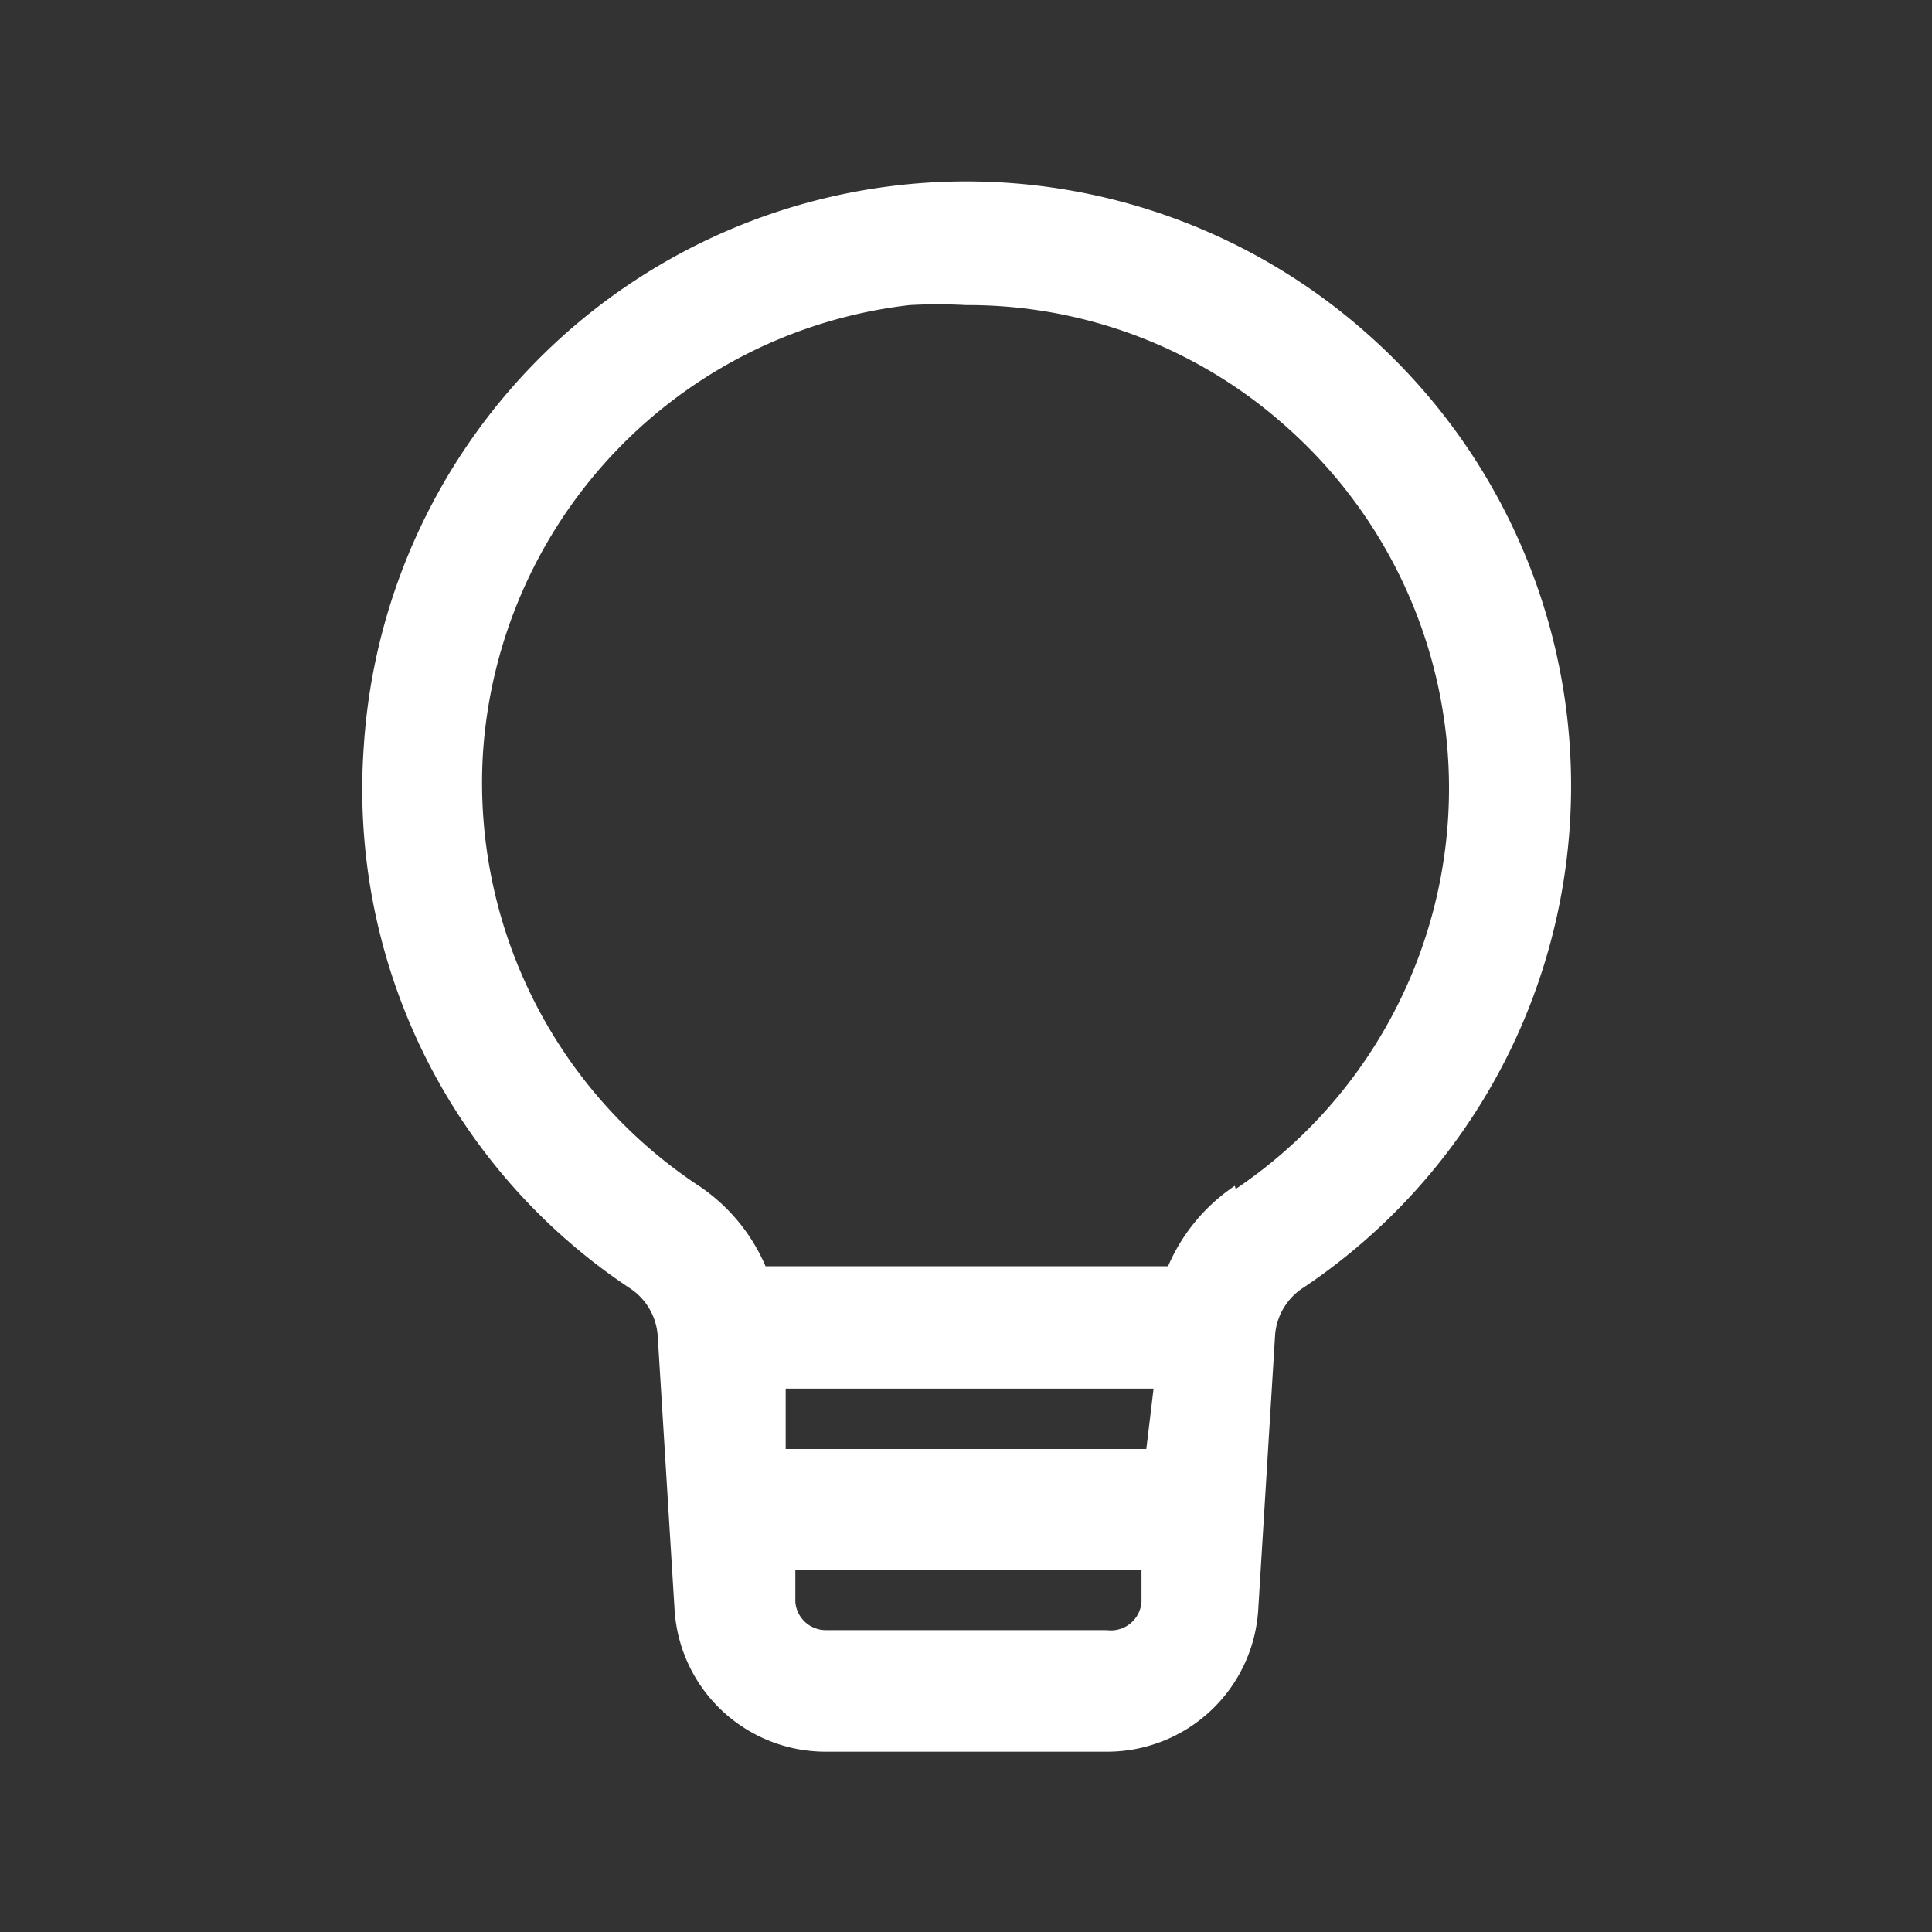 <svg xmlns="http://www.w3.org/2000/svg" data-name="Layer 1" viewBox="0 0 24 24" x="0px" y="0px" aria-hidden="true" width="24px" height="24px" style="fill:url(#CerosGradient_id40e90c2ff);"><rect x="0" y="0" width="24" height="24" fill="#333333" stroke="none"/><defs><linearGradient class="cerosgradient" data-cerosgradient="true" id="CerosGradient_id40e90c2ff" gradientUnits="userSpaceOnUse" x1="50%" y1="100%" x2="50%" y2="0%"><stop offset="0%" stop-color="#FFFFFF"/><stop offset="100%" stop-color="#FFFFFF"/></linearGradient><linearGradient/></defs><title>BBUI</title><path d="M17,4.16A7.5,7.5,0,0,0,4.52,9.26,7.44,7.44,0,0,0,7.82,16a.77.77,0,0,1,.35.59L8.38,20a1.88,1.88,0,0,0,1.87,1.76h3.51A1.88,1.88,0,0,0,15.63,20l.21-3.42a.77.77,0,0,1,.36-.59A7.5,7.5,0,0,0,17,4.16ZM14.24,18H9.76l0-.75h4.57Zm-.49,2.25H10.25a.38.38,0,0,1-.37-.35l0-.4h4.3l0,.4A.38.38,0,0,1,13.75,20.25Zm1.59-5.52a2.29,2.29,0,0,0-.83,1h-5a2.28,2.28,0,0,0-.83-1A6,6,0,0,1,6,9.35a6,6,0,0,1,5.3-5.56,6.31,6.31,0,0,1,.7,0,5.93,5.93,0,0,1,4,1.53,6,6,0,0,1-.65,9.45Z" style="fill:url(#CerosGradient_id40e90c2ff);"/></svg>